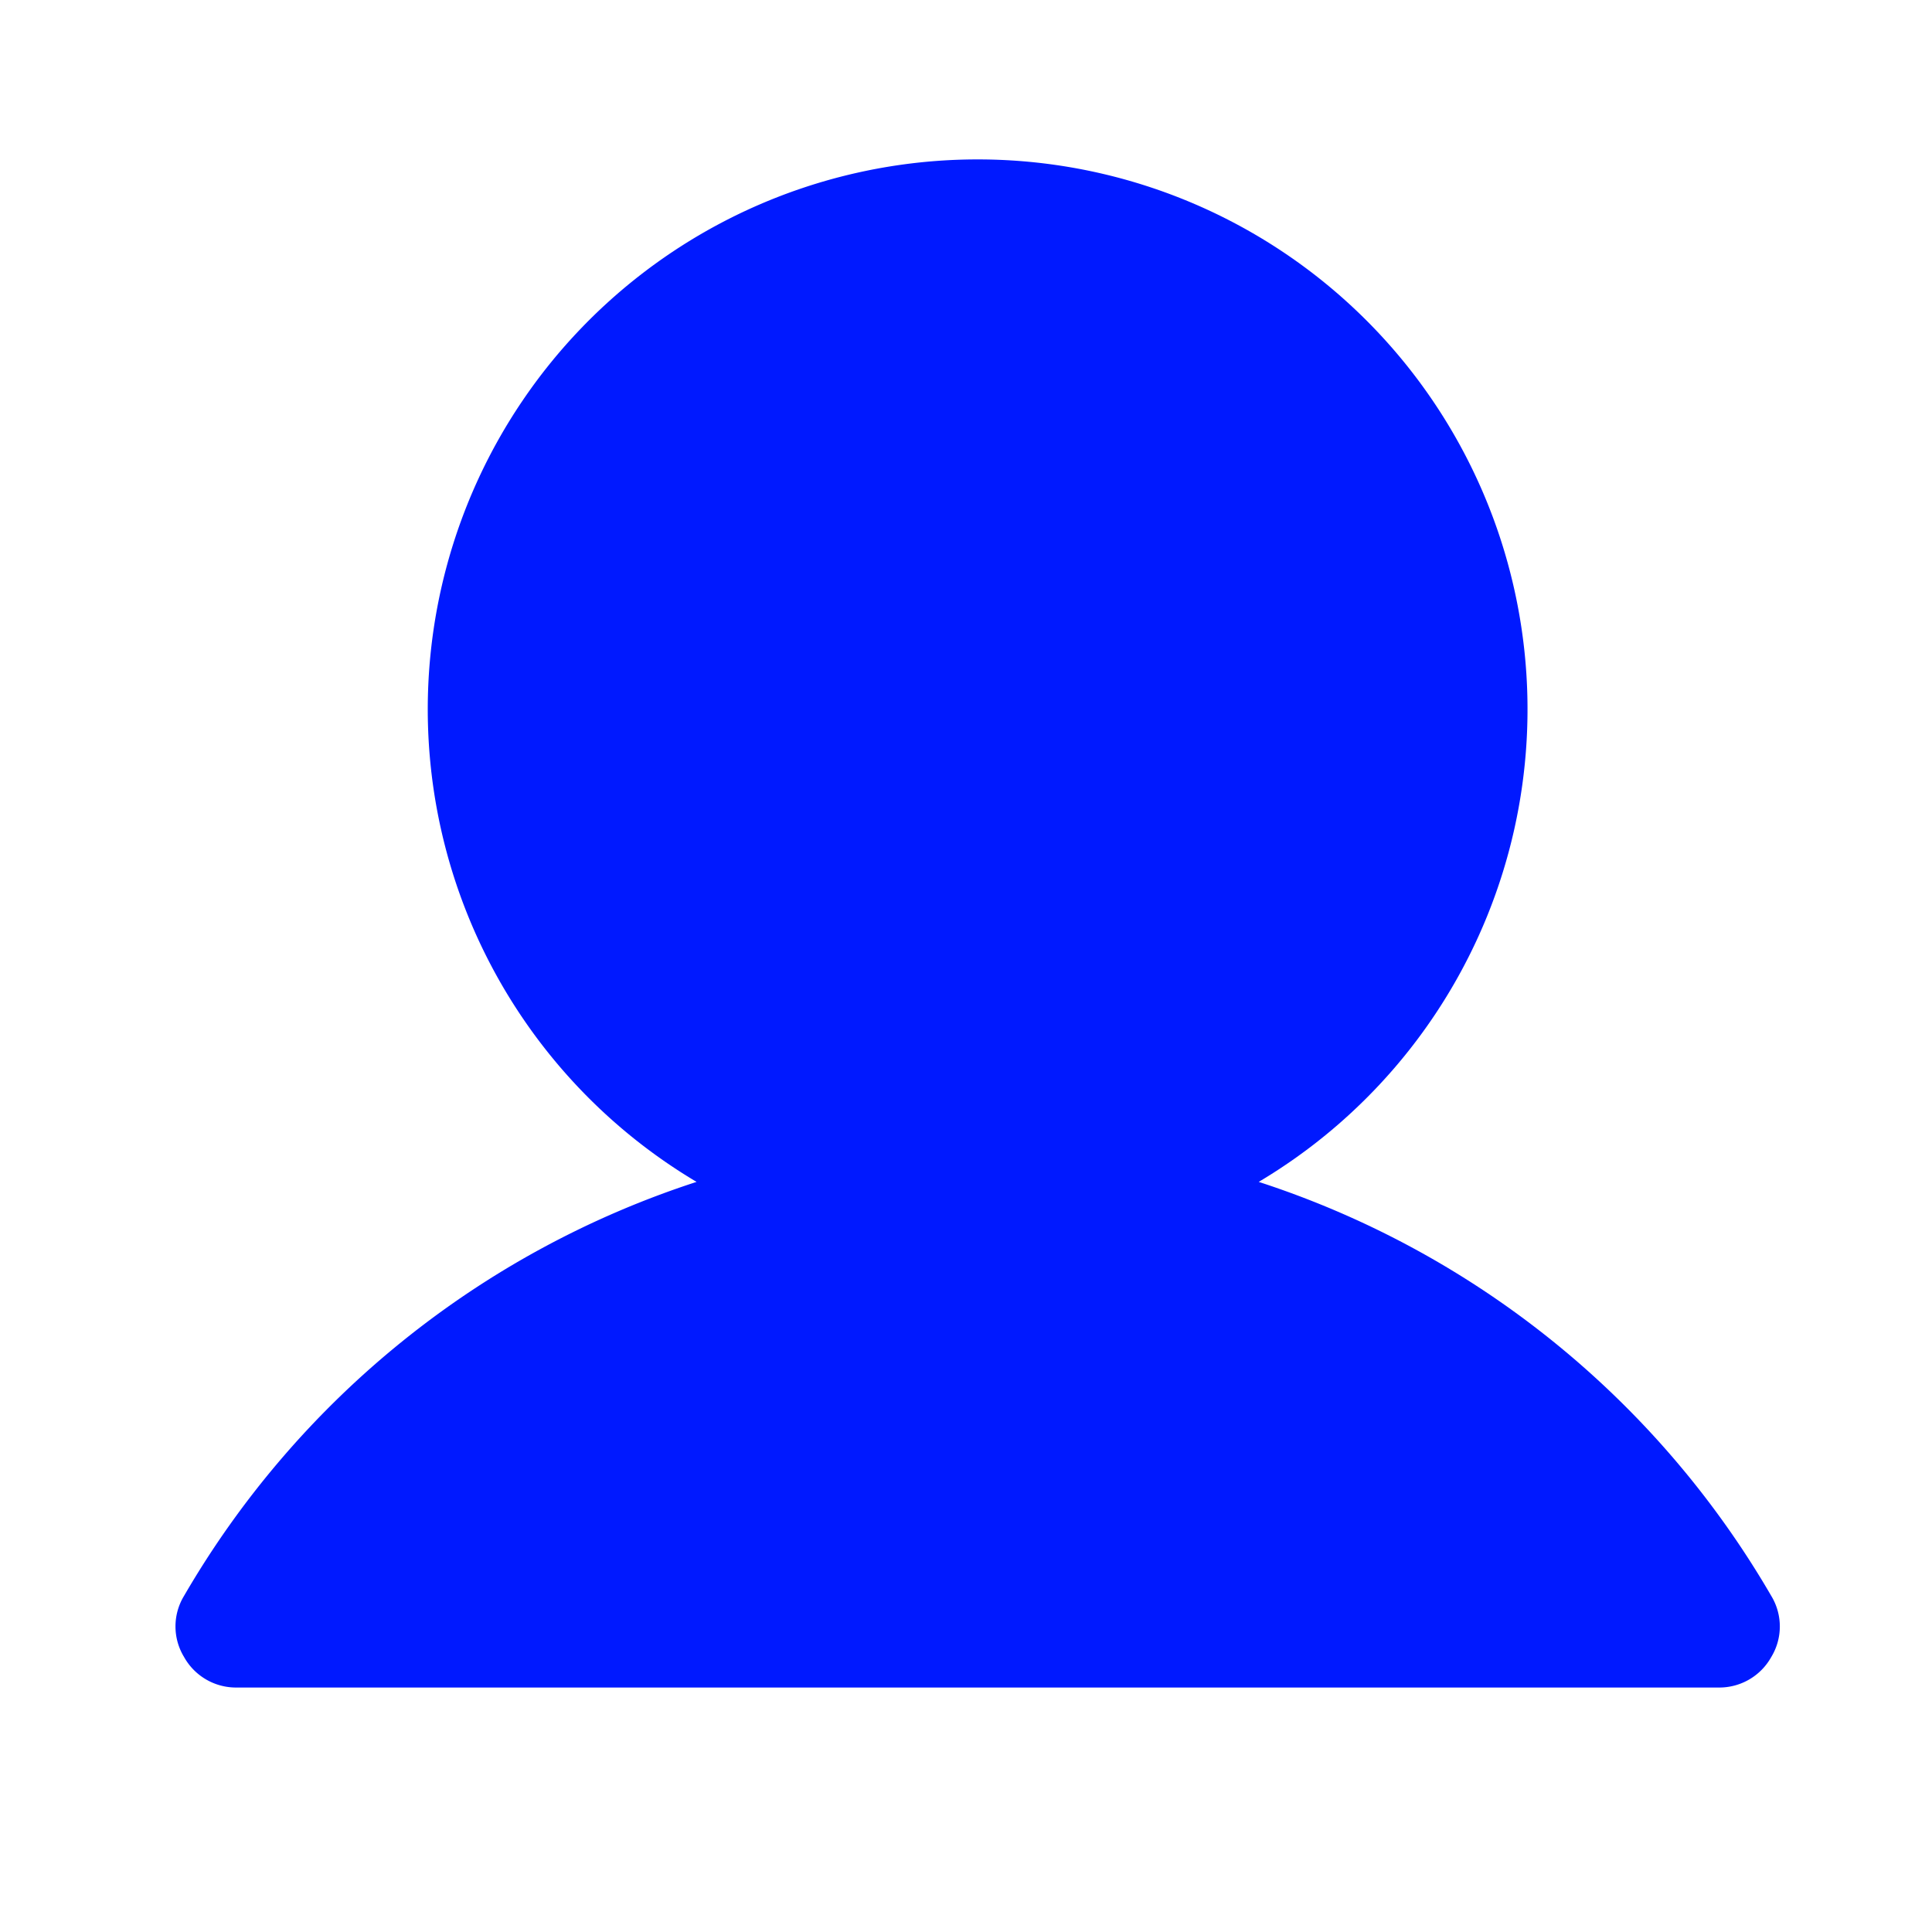 <svg xmlns="http://www.w3.org/2000/svg" width="39" height="39" viewBox="0 0 39 39">
  <g id="user-fill" transform="translate(0 -0.471)">
    <rect id="Rectangle_27" data-name="Rectangle 27" width="39" height="39" transform="translate(0 0.471)" fill="none"/>
    <path id="Tracé_117" data-name="Tracé 117" d="M55.191,52.914a18.61,18.61,0,0,0-10.346-8.357,11.1,11.1,0,1,0-11.348,0,18.61,18.61,0,0,0-10.346,8.357,1.187,1.187,0,0,0,0,1.233,1.2,1.2,0,0,0,1.064.617H54.128a1.2,1.2,0,0,0,1.064-.617A1.187,1.187,0,0,0,55.191,52.914Z" transform="translate(-19.436 -20.228)" fill="#0019ff"/>
  </g>
</svg>
